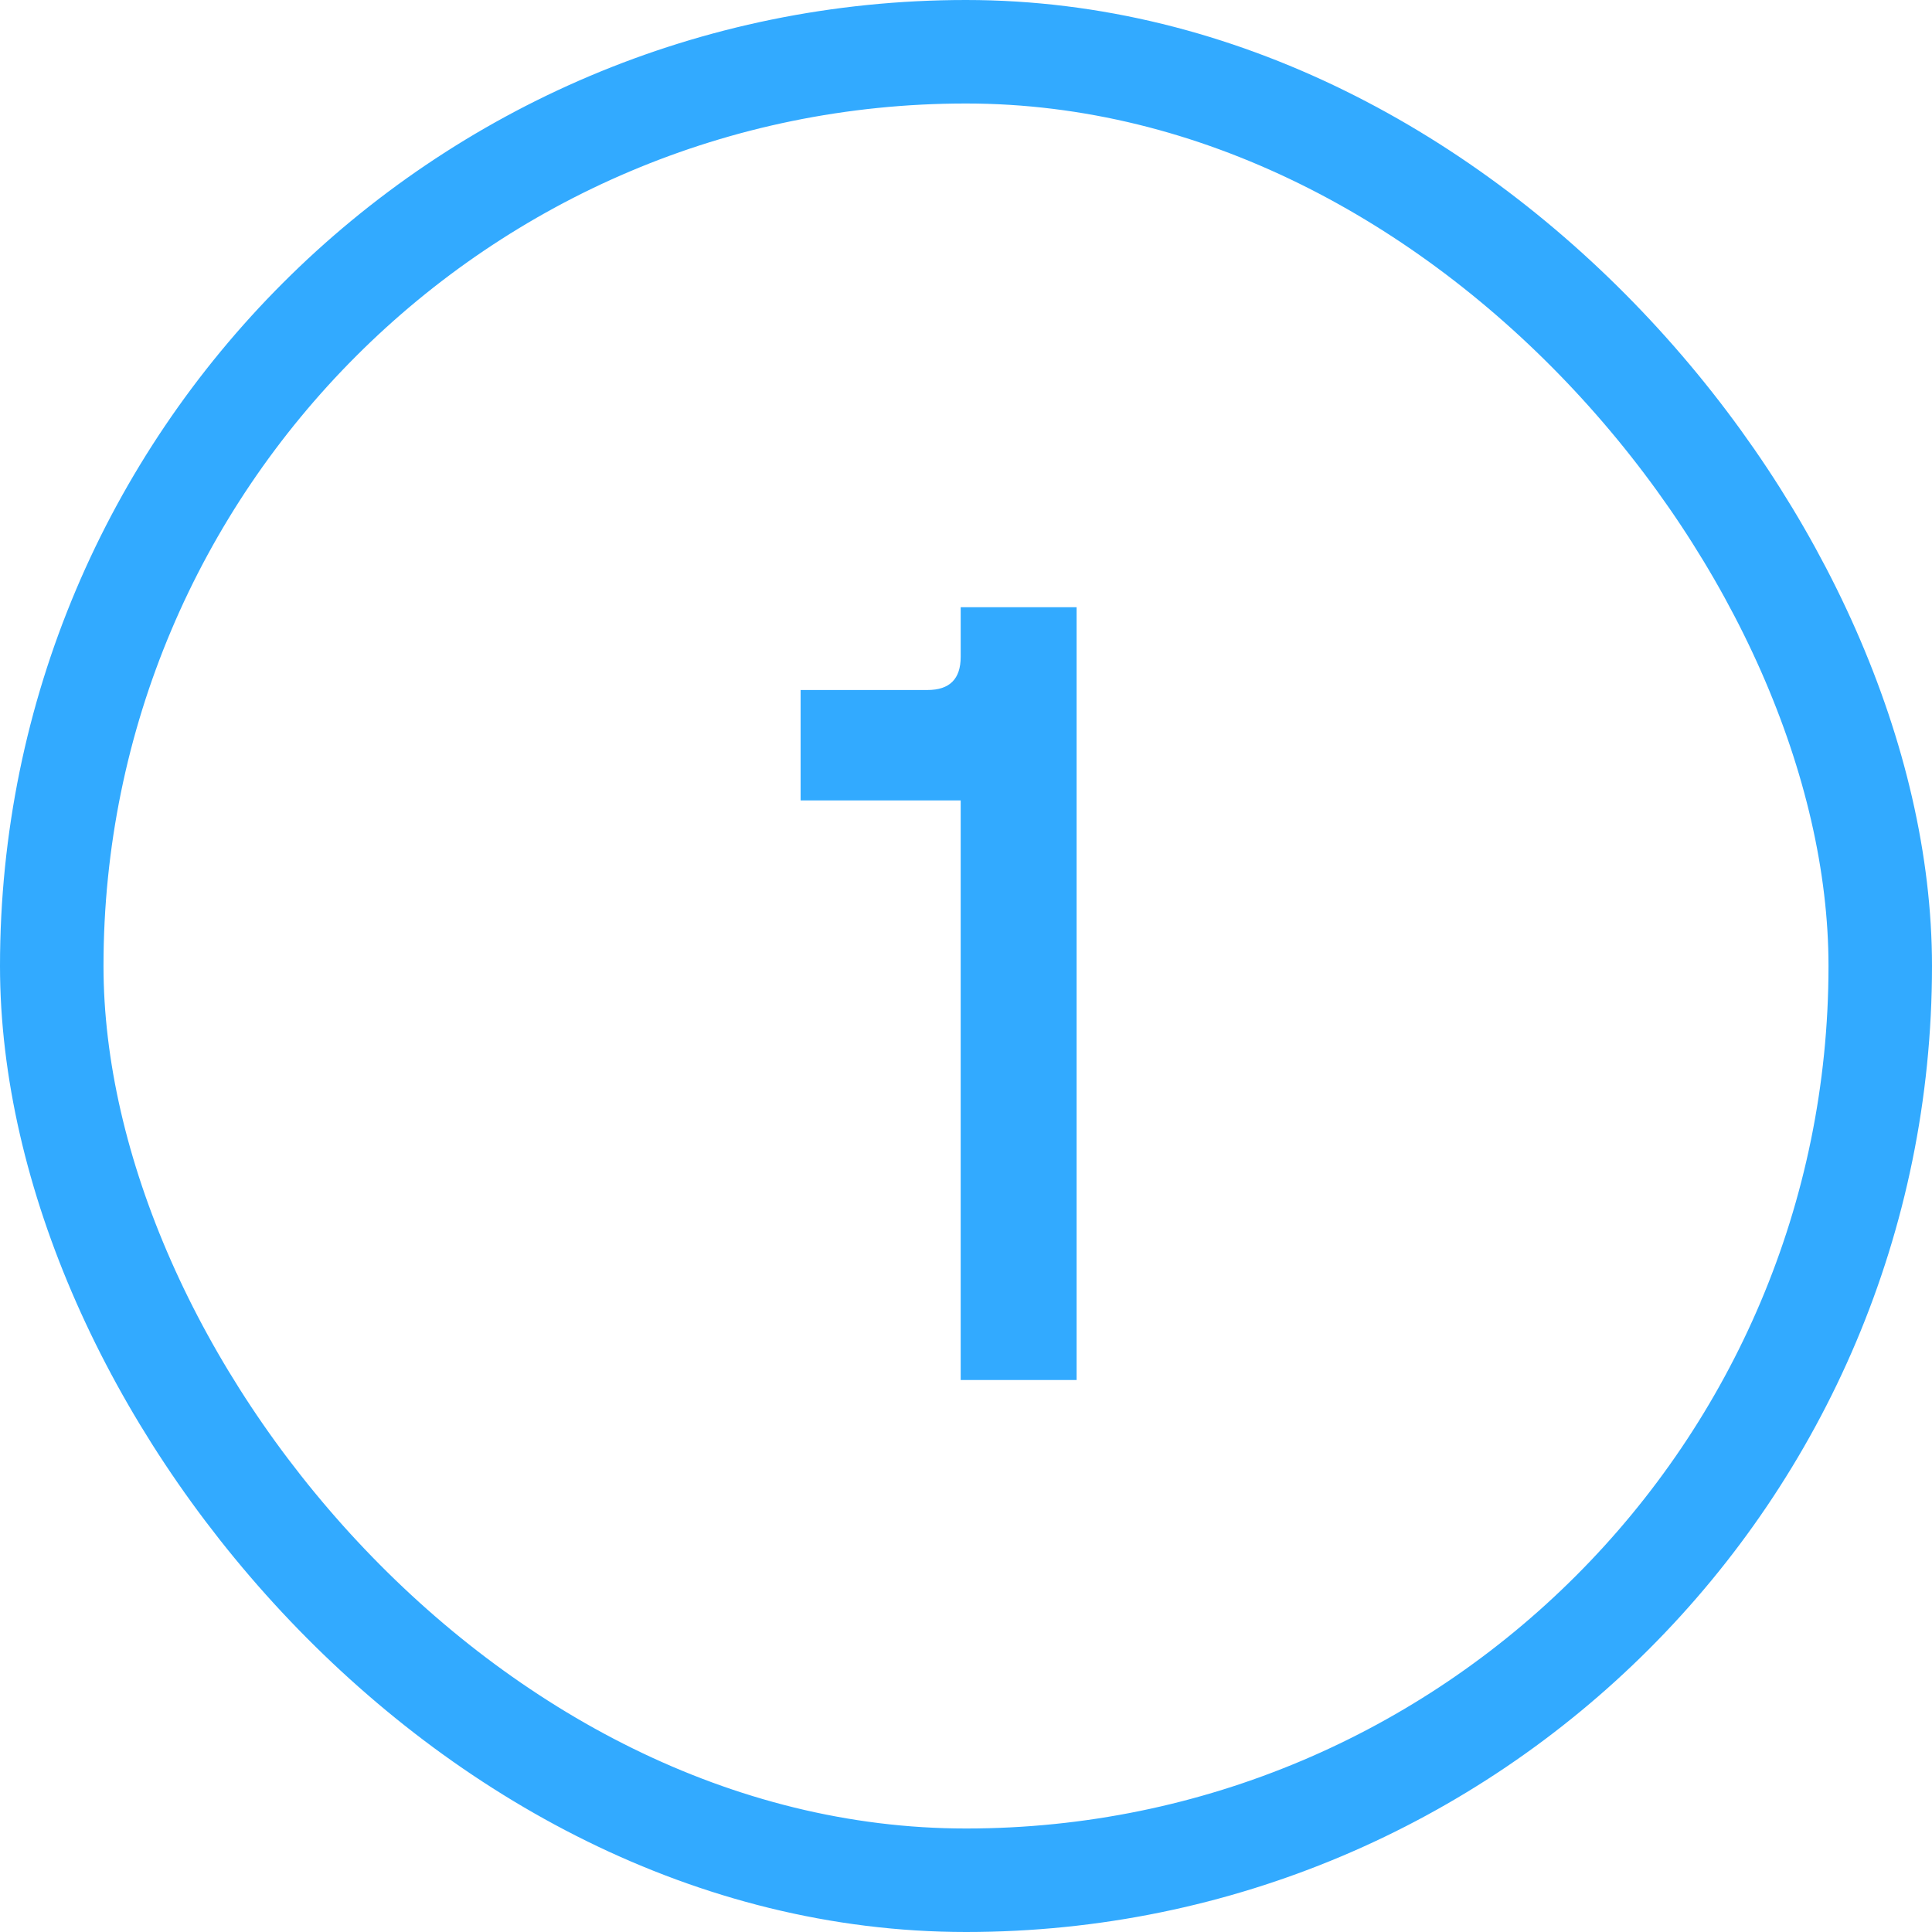 <?xml version="1.0" encoding="UTF-8"?> <svg xmlns="http://www.w3.org/2000/svg" width="28" height="28" viewBox="0 0 28 28" fill="none"><rect x="0.75" y="0.75" width="26.5" height="26.5" rx="13.25" stroke="#32AAFF" stroke-width="1.5"></rect><path d="M13.923 20V11.6H11.603V10H13.443C13.763 10 13.923 9.84 13.923 9.52V8.8H15.603V20H13.923Z" fill="#32AAFF"></path></svg> 